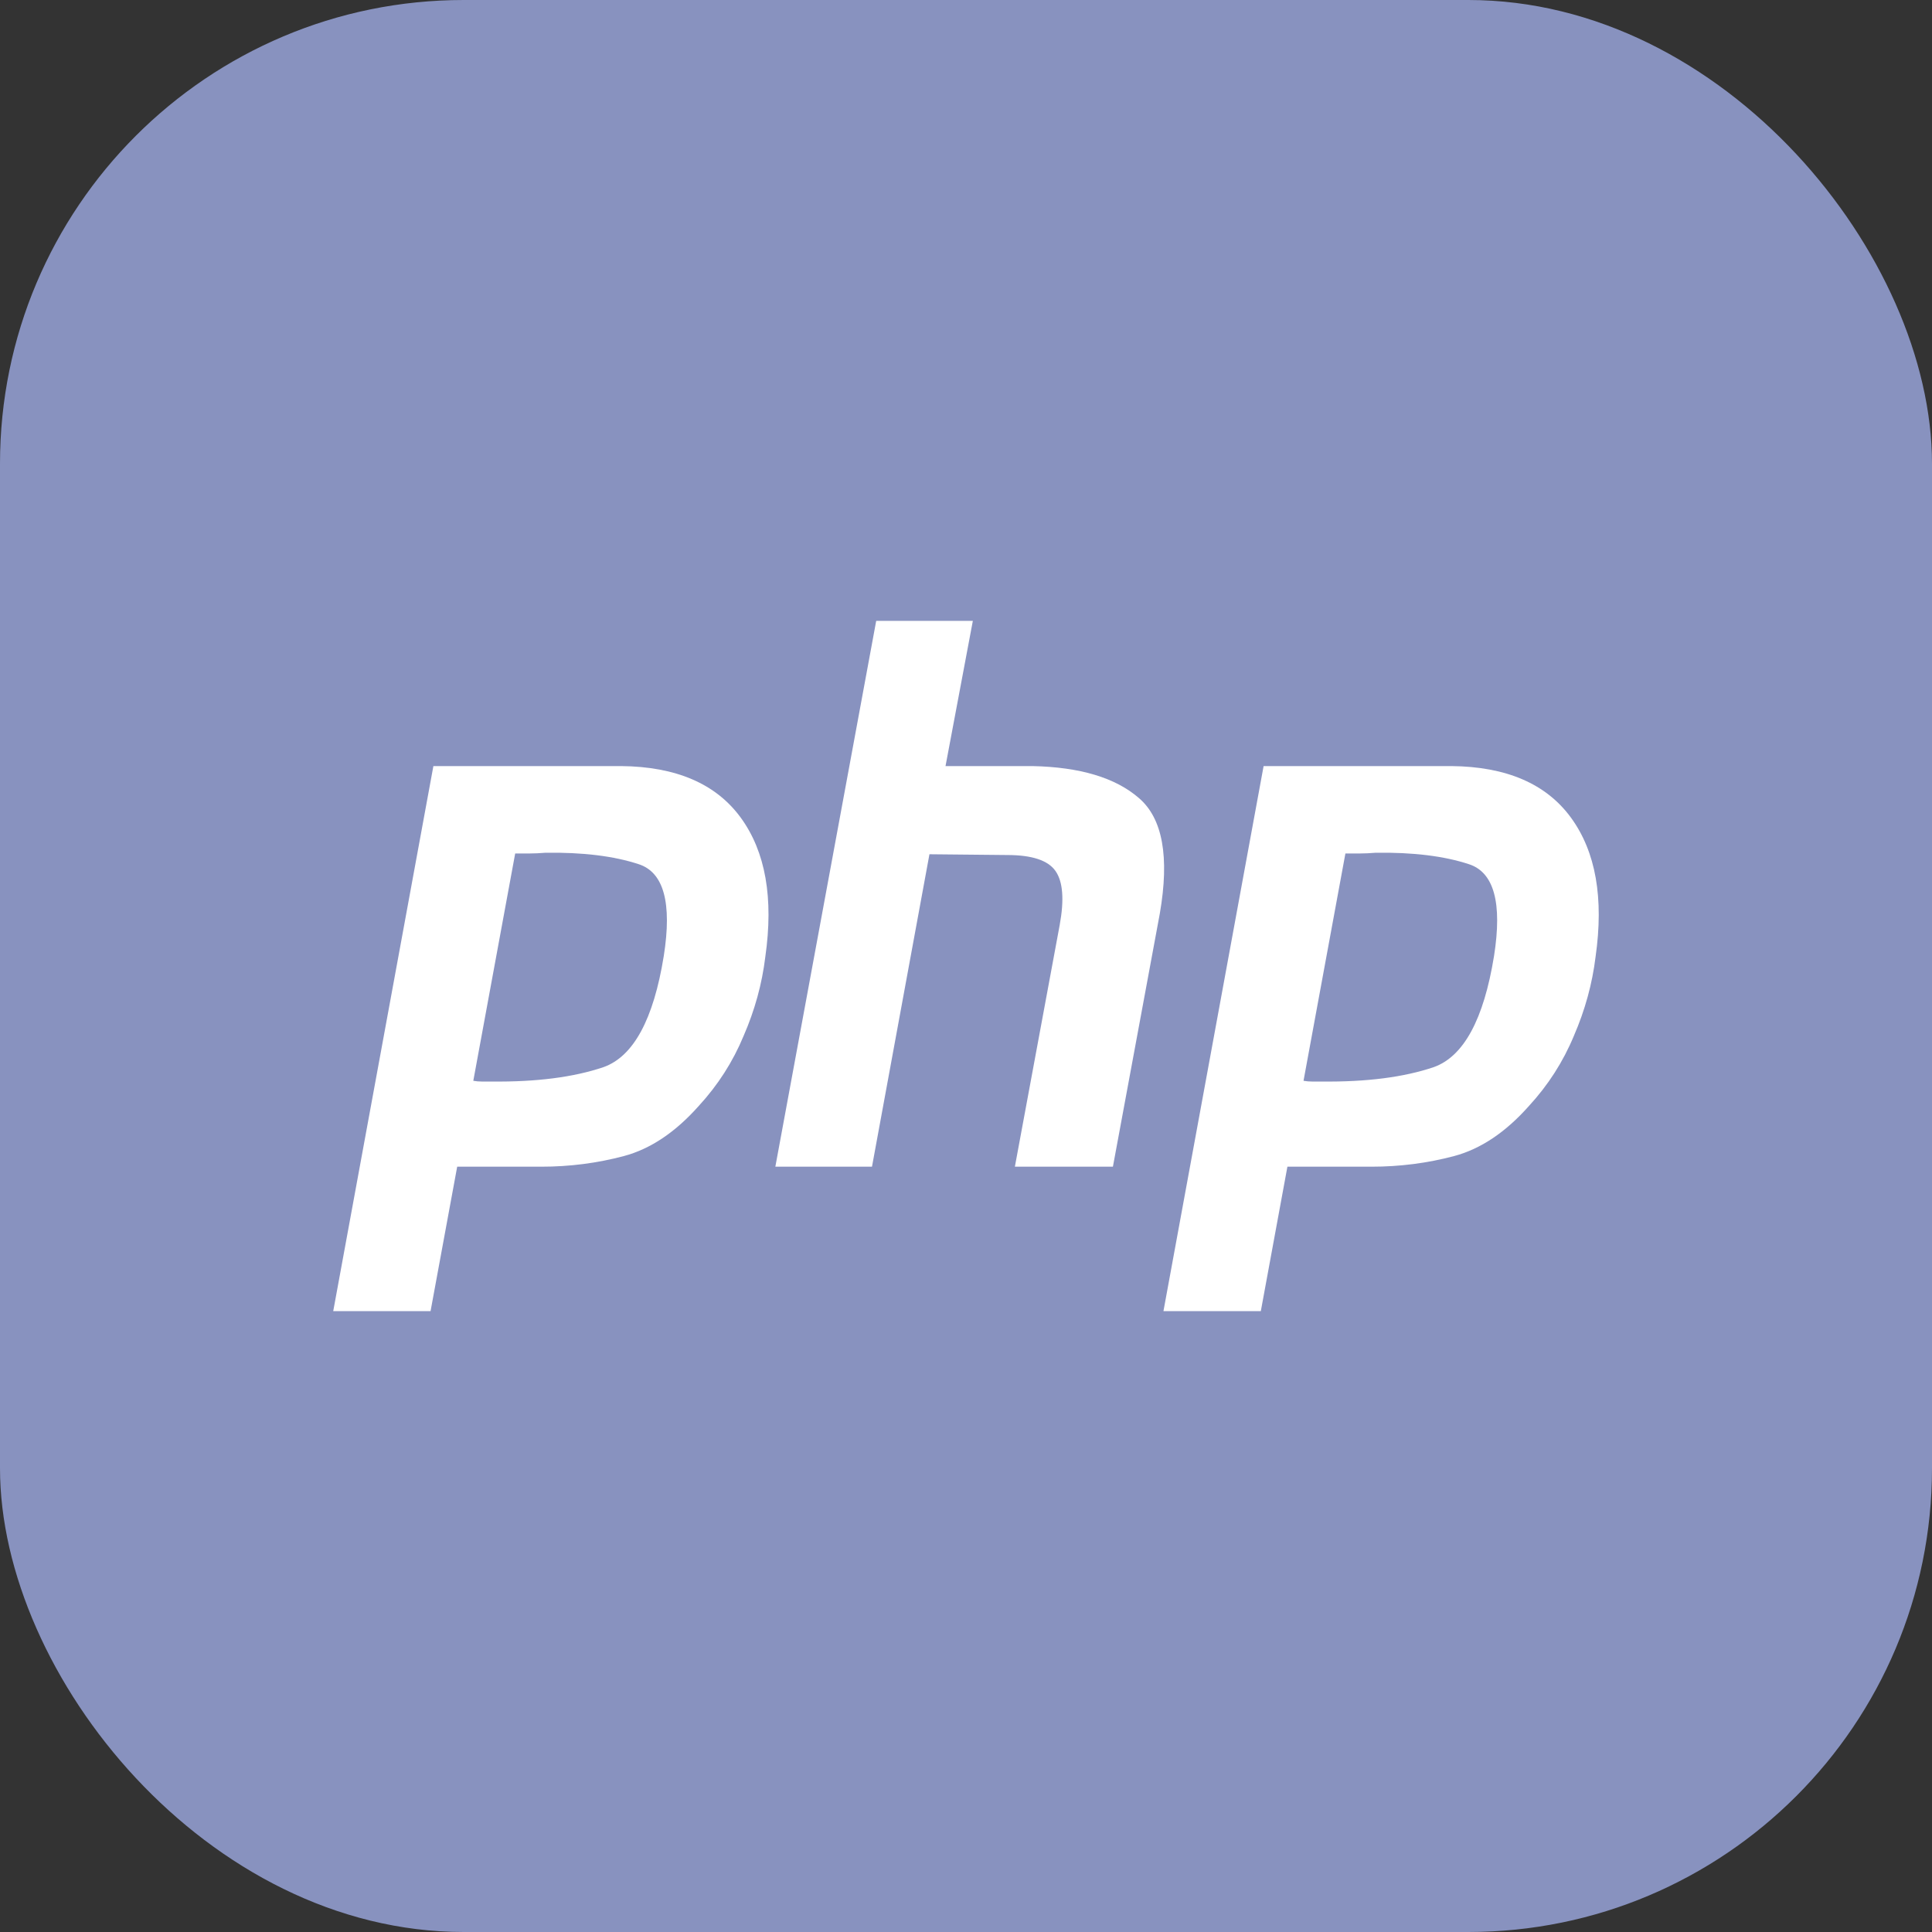 <svg width="50" height="50" viewBox="0 0 50 50" fill="none" xmlns="http://www.w3.org/2000/svg">
<rect x="0" y="0" width="50" height="50" fill="#333333" stroke="none"/>
<rect width="50" height="50" rx="12" fill="#8892BF"/>
<path d="M22.676 16.068H25.177L24.47 19.826H26.718C27.95 19.852 28.868 20.127 29.473 20.652C30.089 21.177 30.27 22.174 30.016 23.642L28.802 30.194H26.265L27.425 23.938C27.545 23.282 27.509 22.816 27.316 22.541C27.123 22.265 26.706 22.128 26.065 22.128L24.054 22.108L22.567 30.194H20.066L22.676 16.068Z" fill="white"/>
<path fill-rule="evenodd" clip-rule="evenodd" d="M11.216 19.826H16.073C17.498 19.839 18.532 20.285 19.172 21.163C19.812 22.042 20.024 23.242 19.806 24.764C19.722 25.459 19.535 26.141 19.244 26.81C18.967 27.479 18.58 28.082 18.085 28.62C17.48 29.302 16.834 29.735 16.145 29.919C15.457 30.102 14.744 30.194 14.007 30.194H11.832L11.143 33.932H8.624L11.216 19.826ZM12.249 27.971L13.333 22.088H13.699C13.832 22.088 13.97 22.081 14.116 22.069C15.082 22.055 15.886 22.154 16.526 22.364C17.178 22.573 17.396 23.367 17.178 24.744C16.913 26.384 16.393 27.341 15.62 27.617C14.847 27.879 13.88 28.003 12.72 27.99H12.466C12.394 27.99 12.321 27.984 12.249 27.971Z" fill="white"/>
<path fill-rule="evenodd" clip-rule="evenodd" d="M37.559 19.826H32.702L30.11 33.932H32.63L33.318 30.194H35.493C36.23 30.194 36.943 30.102 37.632 29.919C38.321 29.735 38.967 29.302 39.571 28.62C40.066 28.082 40.453 27.479 40.731 26.81C41.021 26.141 41.208 25.459 41.293 24.764C41.51 23.242 41.299 22.042 40.658 21.163C40.018 20.285 38.985 19.839 37.559 19.826ZM34.819 22.088L33.735 27.971C33.808 27.984 33.88 27.99 33.953 27.99H34.206C35.366 28.003 36.333 27.879 37.106 27.617C37.879 27.341 38.399 26.384 38.665 24.744C38.882 23.367 38.665 22.573 38.012 22.364C37.372 22.154 36.569 22.055 35.602 22.069C35.457 22.081 35.318 22.088 35.185 22.088H34.819Z" fill="white"/>
</svg>
